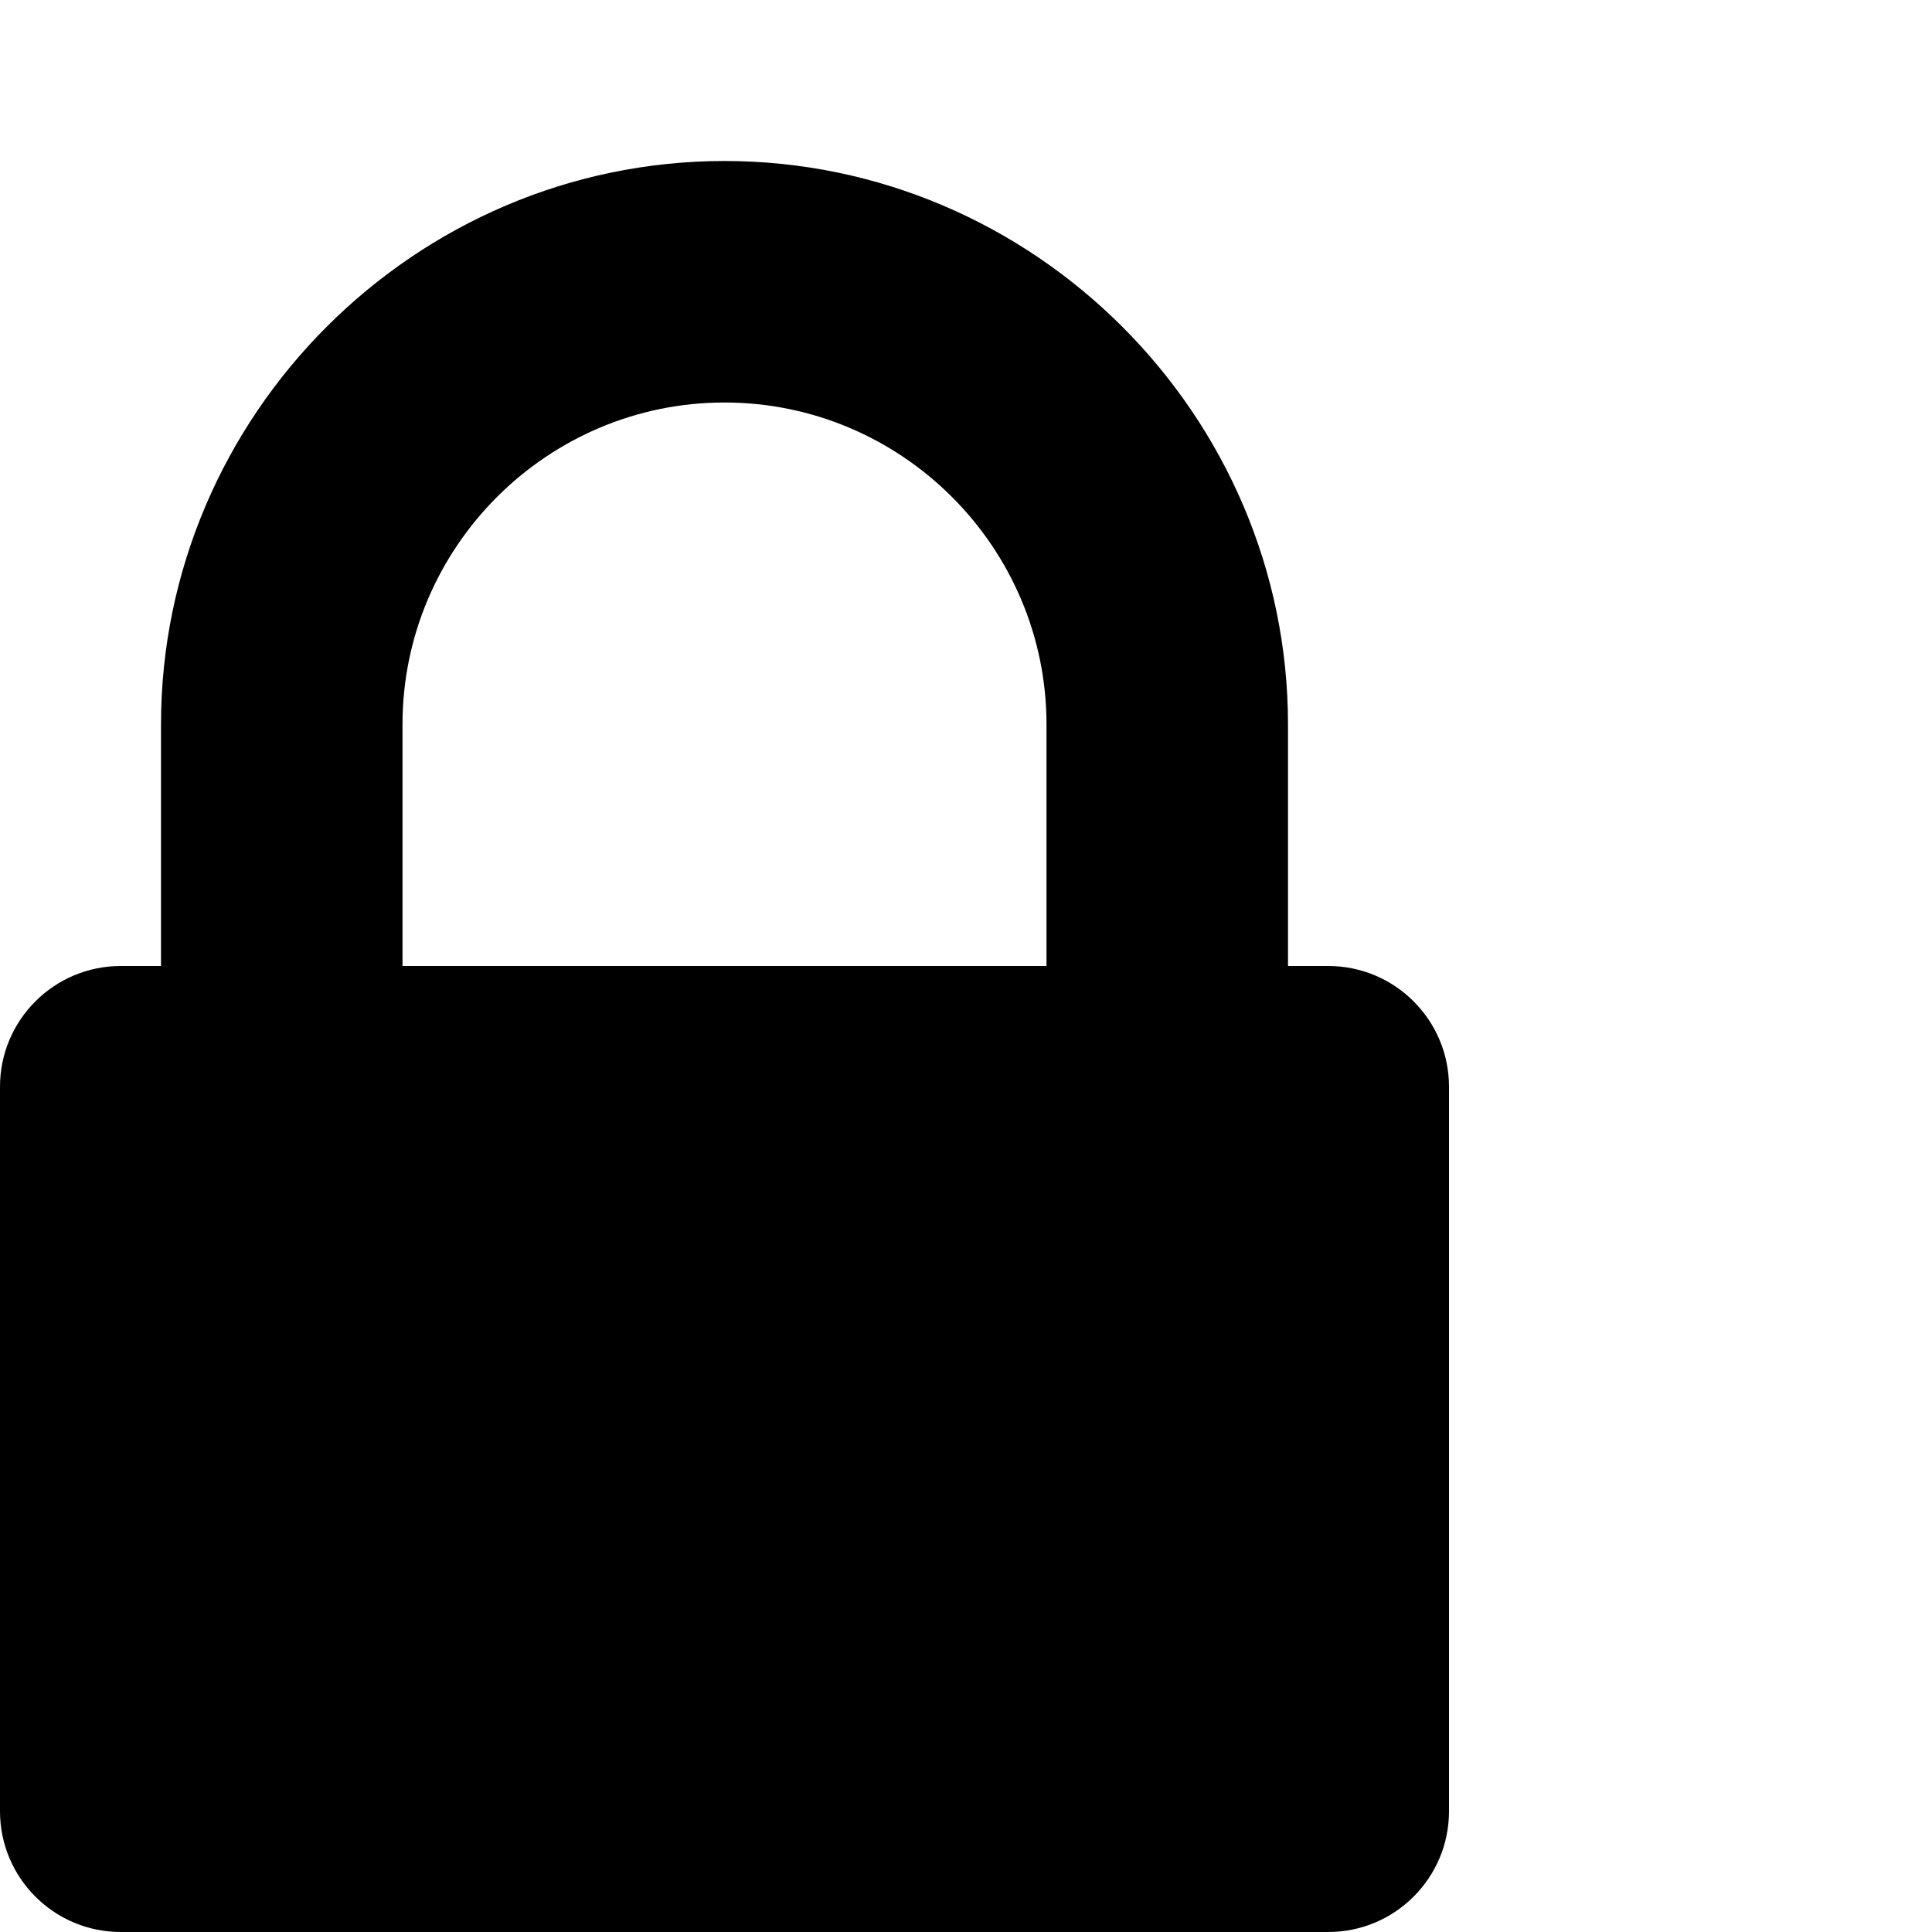 <svg width="1536" height="1536" xmlns="http://www.w3.org/2000/svg">
    <path d="M320 768h512V576c0-141-115-256-256-256S320 435 320 576v192zm832 96v576c0 53-43 96-96 96H96c-53 0-96-43-96-96V864c0-53 43-96 96-96h32V576c0-246 202-448 448-448s448 202 448 448v192h32c53 0 96 43 96 96z"/>
</svg>
